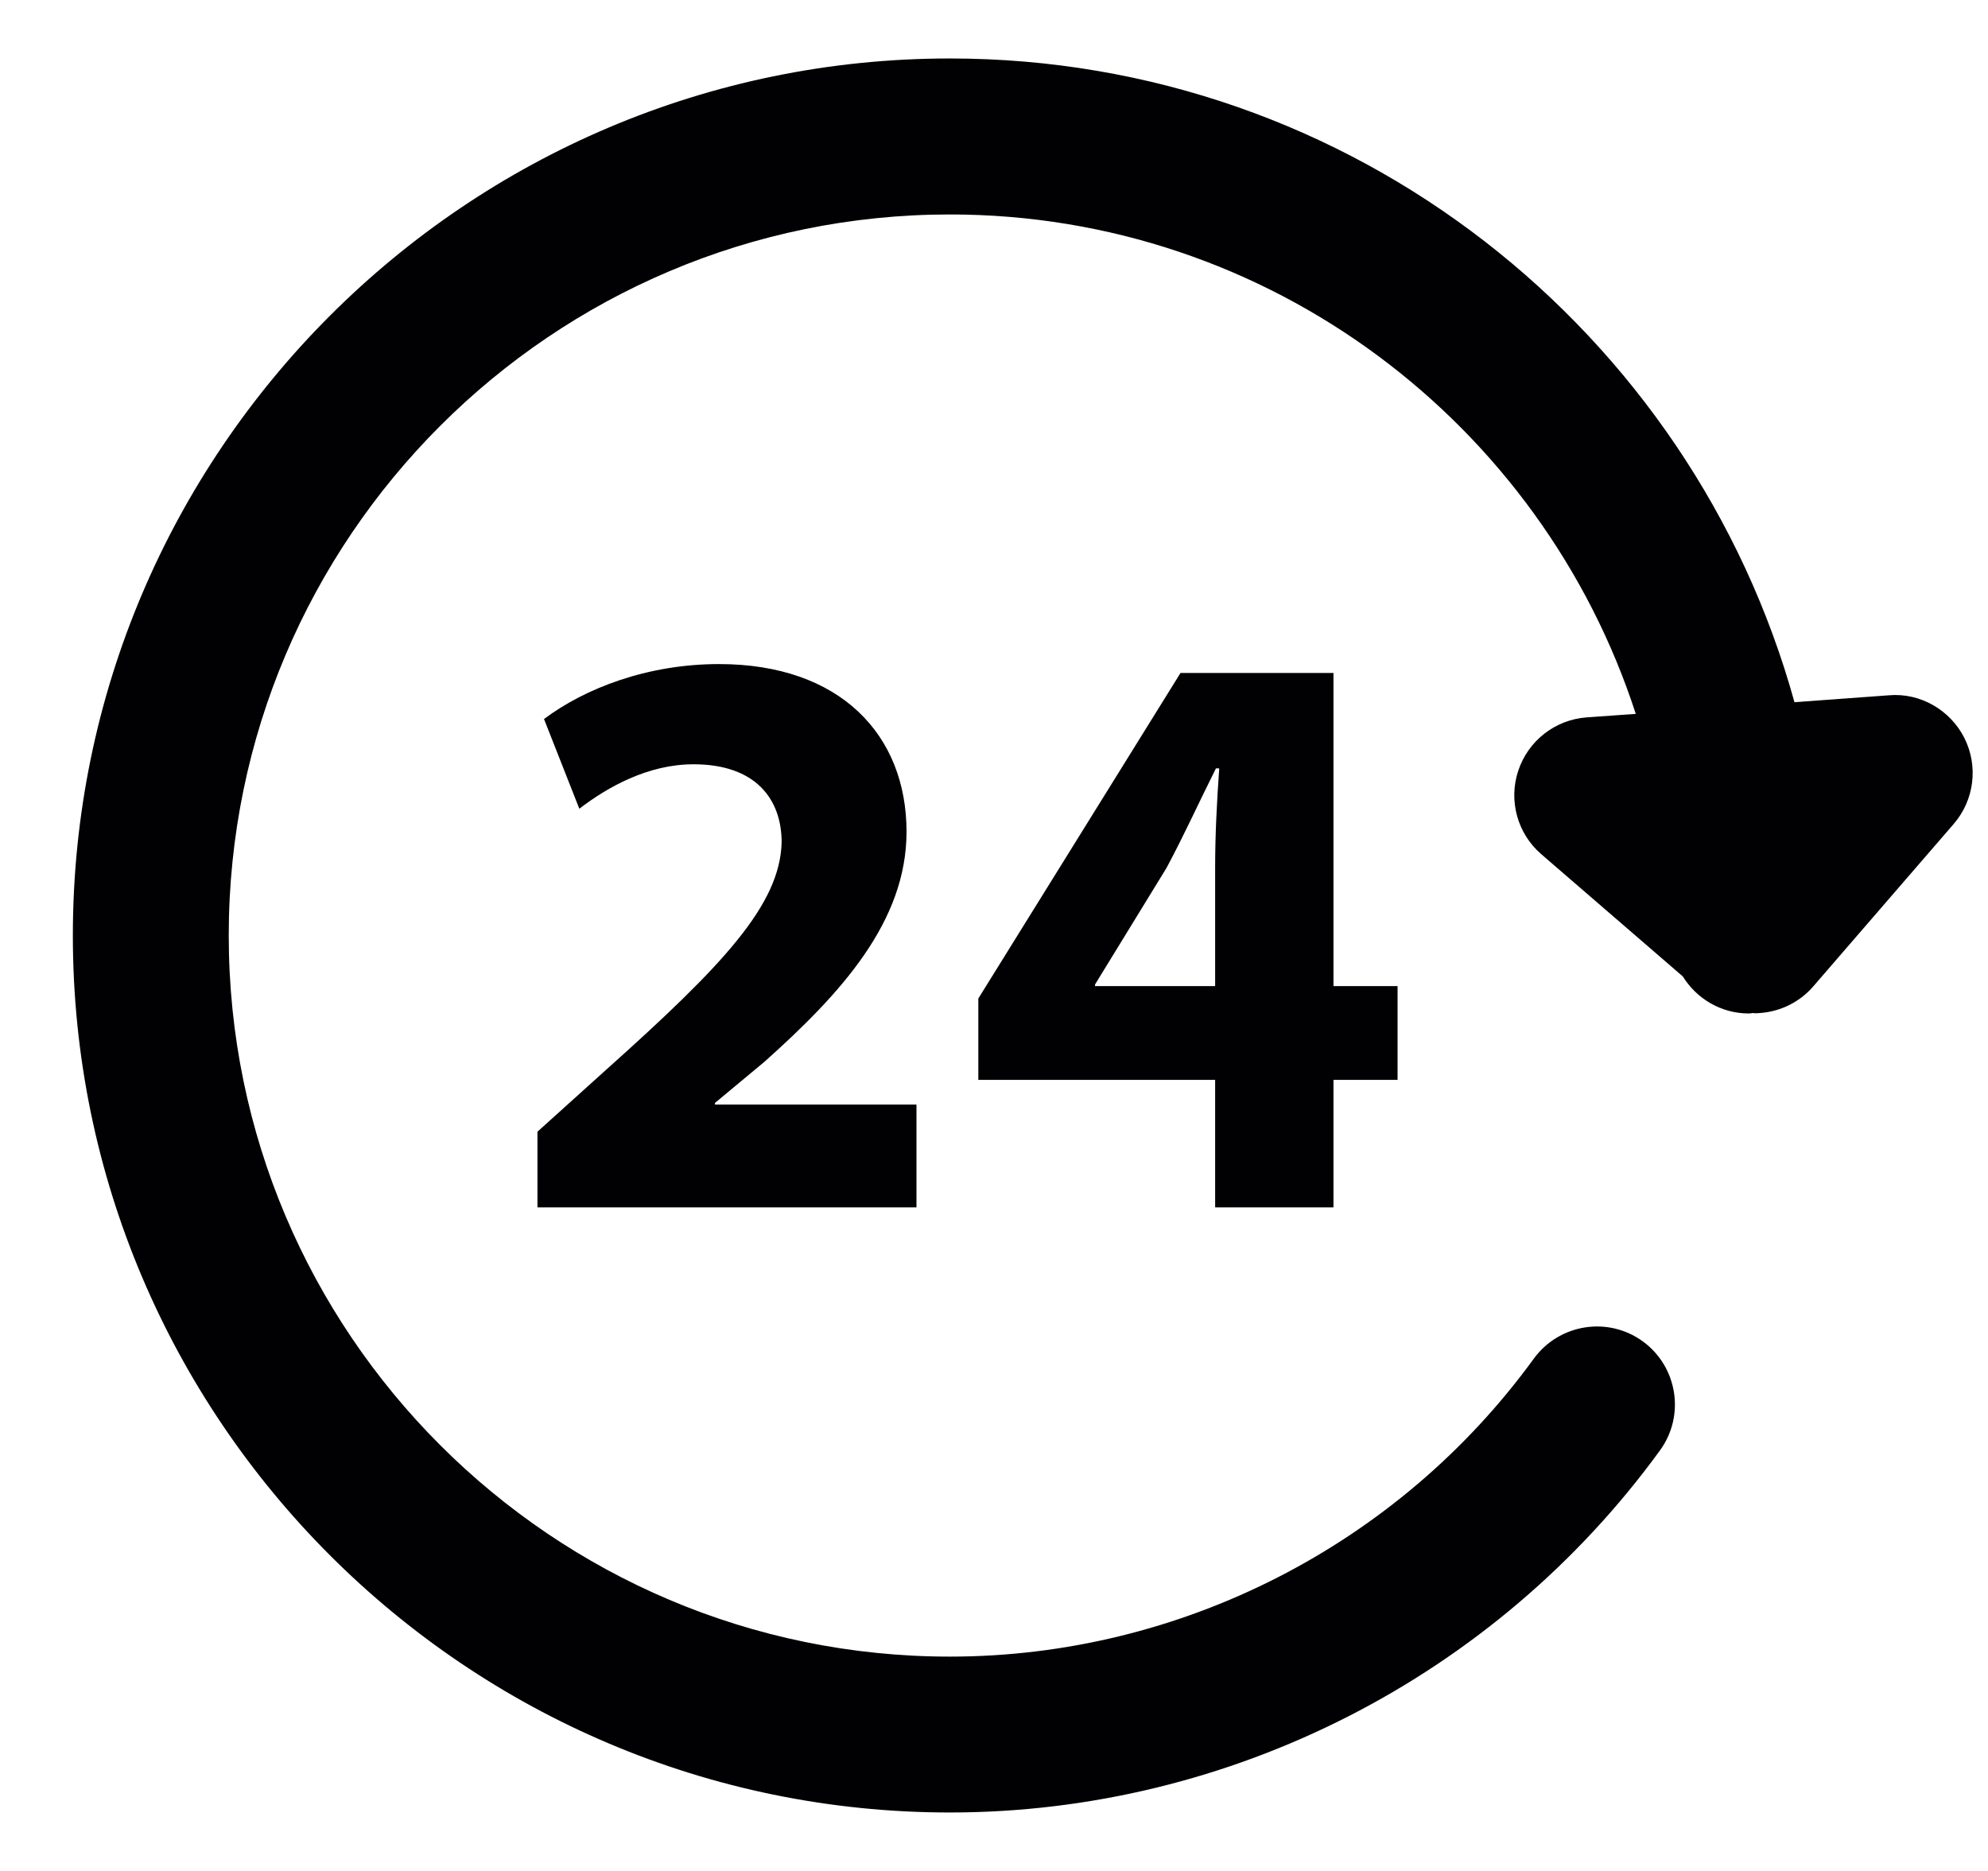<svg width="17" height="16" viewBox="0 0 17 16" fill="none" xmlns="http://www.w3.org/2000/svg">
<path d="M16.798 6.311C16.676 6.07 16.419 5.923 16.153 5.946L15.345 6.005C14.468 2.837 11.567 0.5 8.123 0.5C3.987 0.5 0.623 3.865 0.623 8C0.623 12.136 3.987 15.5 8.123 15.5C10.517 15.5 12.787 14.342 14.196 12.402C14.412 12.104 14.345 11.688 14.048 11.471C13.749 11.254 13.333 11.322 13.116 11.619C11.957 13.214 10.091 14.167 8.123 14.167C4.722 14.167 1.956 11.4 1.956 8C1.956 4.6 4.722 1.834 8.123 1.834C10.861 1.834 13.186 3.63 13.988 6.105L13.567 6.135C13.298 6.155 13.068 6.335 12.983 6.591C12.898 6.847 12.976 7.129 13.18 7.305L14.39 8.35C14.508 8.54 14.716 8.667 14.955 8.667C14.968 8.667 14.98 8.664 14.992 8.663C14.996 8.663 14.999 8.665 15.003 8.665C15.019 8.665 15.035 8.665 15.052 8.663C15.228 8.65 15.392 8.568 15.507 8.434L16.706 7.047C16.883 6.843 16.919 6.552 16.798 6.311Z" fill="#010002"/>
<path d="M4.596 10.326V9.678L5.187 9.145C6.185 8.252 6.67 7.738 6.684 7.204C6.684 6.831 6.459 6.536 5.931 6.536C5.538 6.536 5.193 6.733 4.954 6.916L4.652 6.149C4.997 5.89 5.531 5.679 6.149 5.679C7.183 5.679 7.752 6.283 7.752 7.113C7.752 7.879 7.197 8.491 6.536 9.081L6.114 9.432V9.446H7.837V10.325H4.596V10.326Z" fill="#010002"/>
<path d="M10.391 10.325V9.235H8.366V8.539L10.095 5.755H11.403V8.433H11.951V9.235H11.403V10.325H10.391ZM10.391 8.433V7.421C10.391 7.147 10.405 6.866 10.426 6.571H10.398C10.25 6.866 10.13 7.133 9.976 7.421L9.364 8.419V8.433H10.391Z" fill="#010002"/>
</svg>
